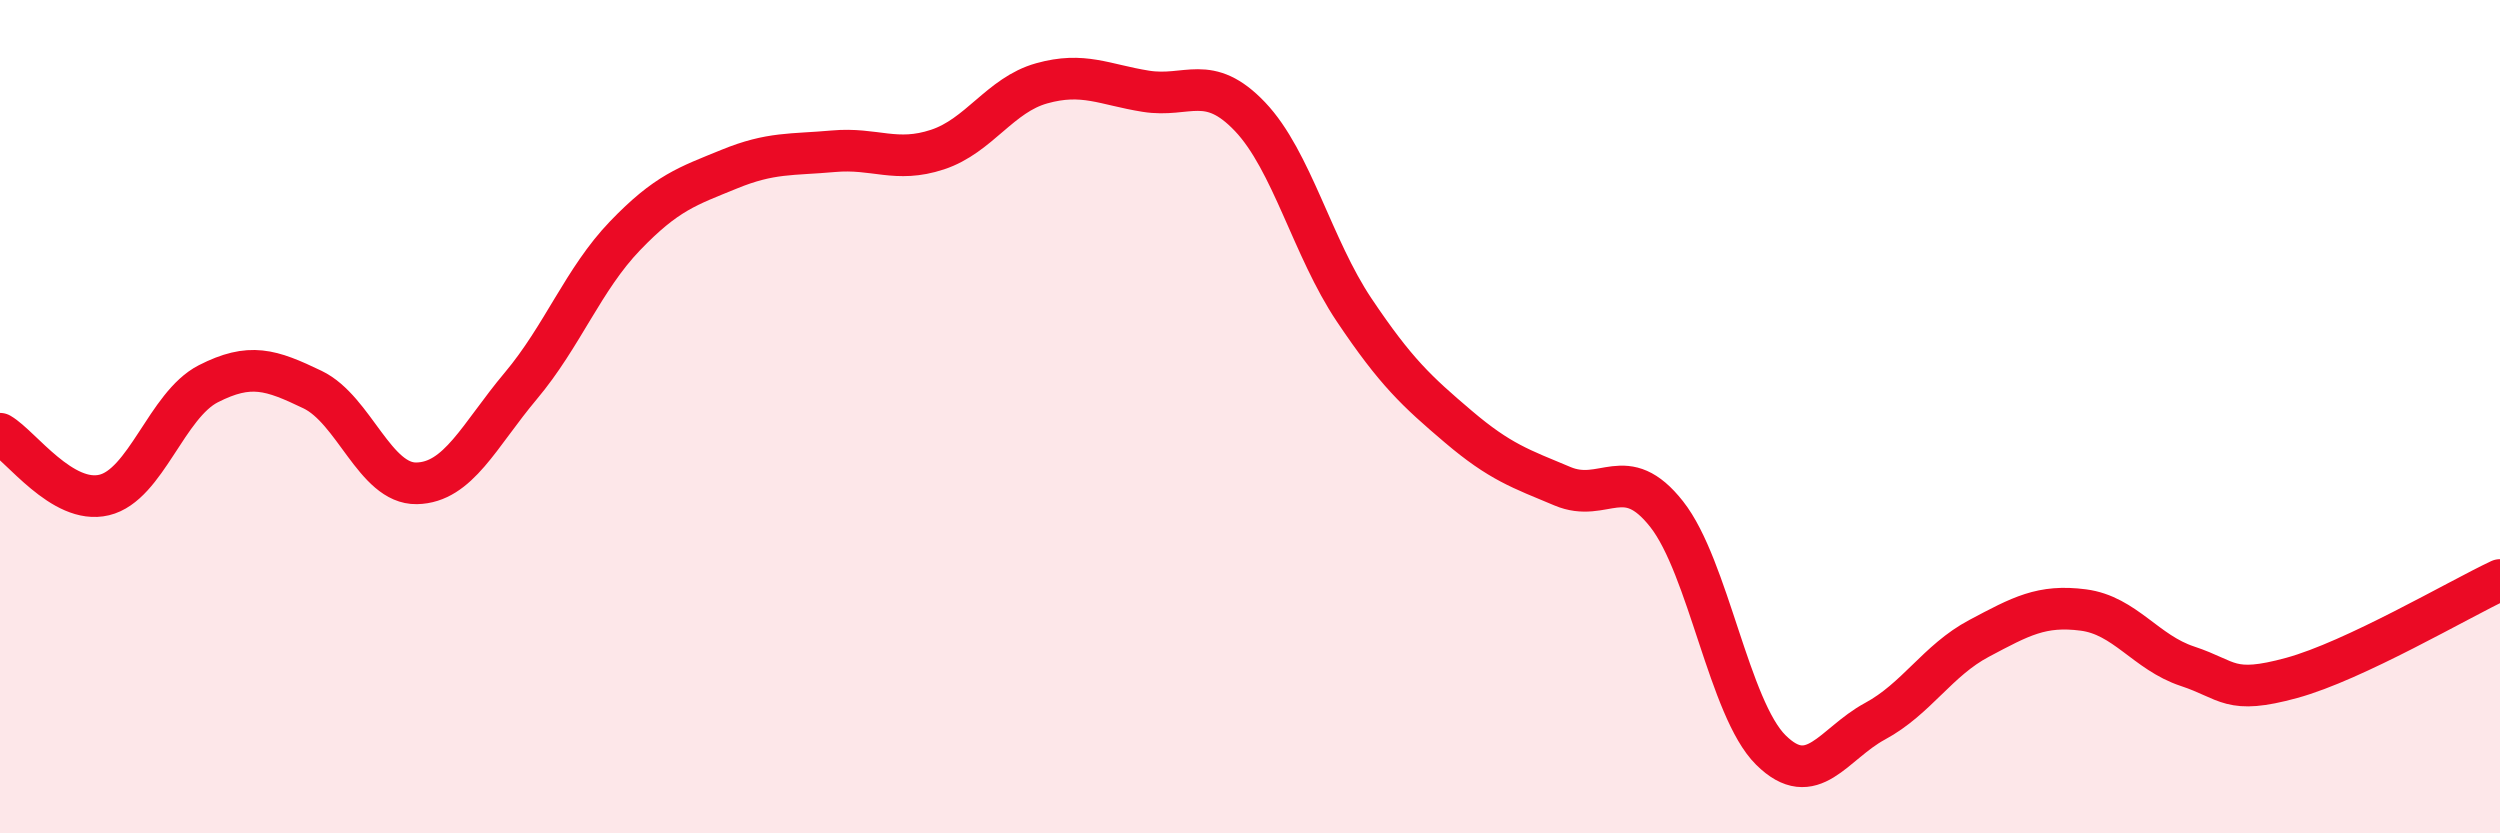
    <svg width="60" height="20" viewBox="0 0 60 20" xmlns="http://www.w3.org/2000/svg">
      <path
        d="M 0,10.41 C 0.5,10.7 1.5,12.12 2.5,11.88 C 3.5,11.64 4,9.72 5,9.21 C 6,8.7 6.5,8.87 7.5,9.35 C 8.5,9.83 9,11.62 10,11.6 C 11,11.58 11.5,10.45 12.5,9.26 C 13.5,8.07 14,6.7 15,5.66 C 16,4.62 16.5,4.47 17.5,4.06 C 18.5,3.65 19,3.72 20,3.63 C 21,3.54 21.5,3.92 22.5,3.59 C 23.5,3.26 24,2.28 25,2 C 26,1.72 26.5,2.03 27.5,2.19 C 28.5,2.35 29,1.75 30,2.8 C 31,3.85 31.5,5.95 32.5,7.44 C 33.5,8.93 34,9.39 35,10.24 C 36,11.09 36.5,11.25 37.5,11.67 C 38.5,12.09 39,11.07 40,12.34 C 41,13.61 41.5,17.01 42.5,18 C 43.5,18.99 44,17.85 45,17.31 C 46,16.77 46.5,15.85 47.5,15.32 C 48.5,14.79 49,14.51 50,14.64 C 51,14.77 51.5,15.66 52.5,15.99 C 53.5,16.32 53.5,16.68 55,16.27 C 56.5,15.86 59,14.39 60,13.92L60 20L0 20Z"
        fill="#EB0A25"
        opacity="0.1"
        stroke-linecap="round"
        stroke-linejoin="round"
      />
      <path
        d="M 0,10.41 C 0.5,10.7 1.5,12.12 2.5,11.88 C 3.5,11.64 4,9.72 5,9.21 C 6,8.7 6.5,8.87 7.5,9.35 C 8.5,9.83 9,11.62 10,11.6 C 11,11.58 11.5,10.45 12.5,9.26 C 13.5,8.07 14,6.7 15,5.66 C 16,4.62 16.5,4.47 17.5,4.06 C 18.5,3.65 19,3.72 20,3.63 C 21,3.54 21.5,3.92 22.5,3.59 C 23.5,3.26 24,2.28 25,2 C 26,1.72 26.5,2.03 27.5,2.19 C 28.5,2.35 29,1.75 30,2.8 C 31,3.85 31.5,5.95 32.5,7.44 C 33.5,8.93 34,9.39 35,10.24 C 36,11.09 36.5,11.25 37.5,11.67 C 38.5,12.09 39,11.07 40,12.34 C 41,13.61 41.5,17.01 42.5,18 C 43.5,18.99 44,17.85 45,17.31 C 46,16.77 46.5,15.85 47.5,15.32 C 48.5,14.79 49,14.51 50,14.64 C 51,14.77 51.5,15.66 52.5,15.99 C 53.5,16.32 53.5,16.68 55,16.27 C 56.5,15.86 59,14.39 60,13.92"
        stroke="#EB0A25"
        stroke-width="1"
        fill="none"
        stroke-linecap="round"
        stroke-linejoin="round"
      />
    </svg>
  